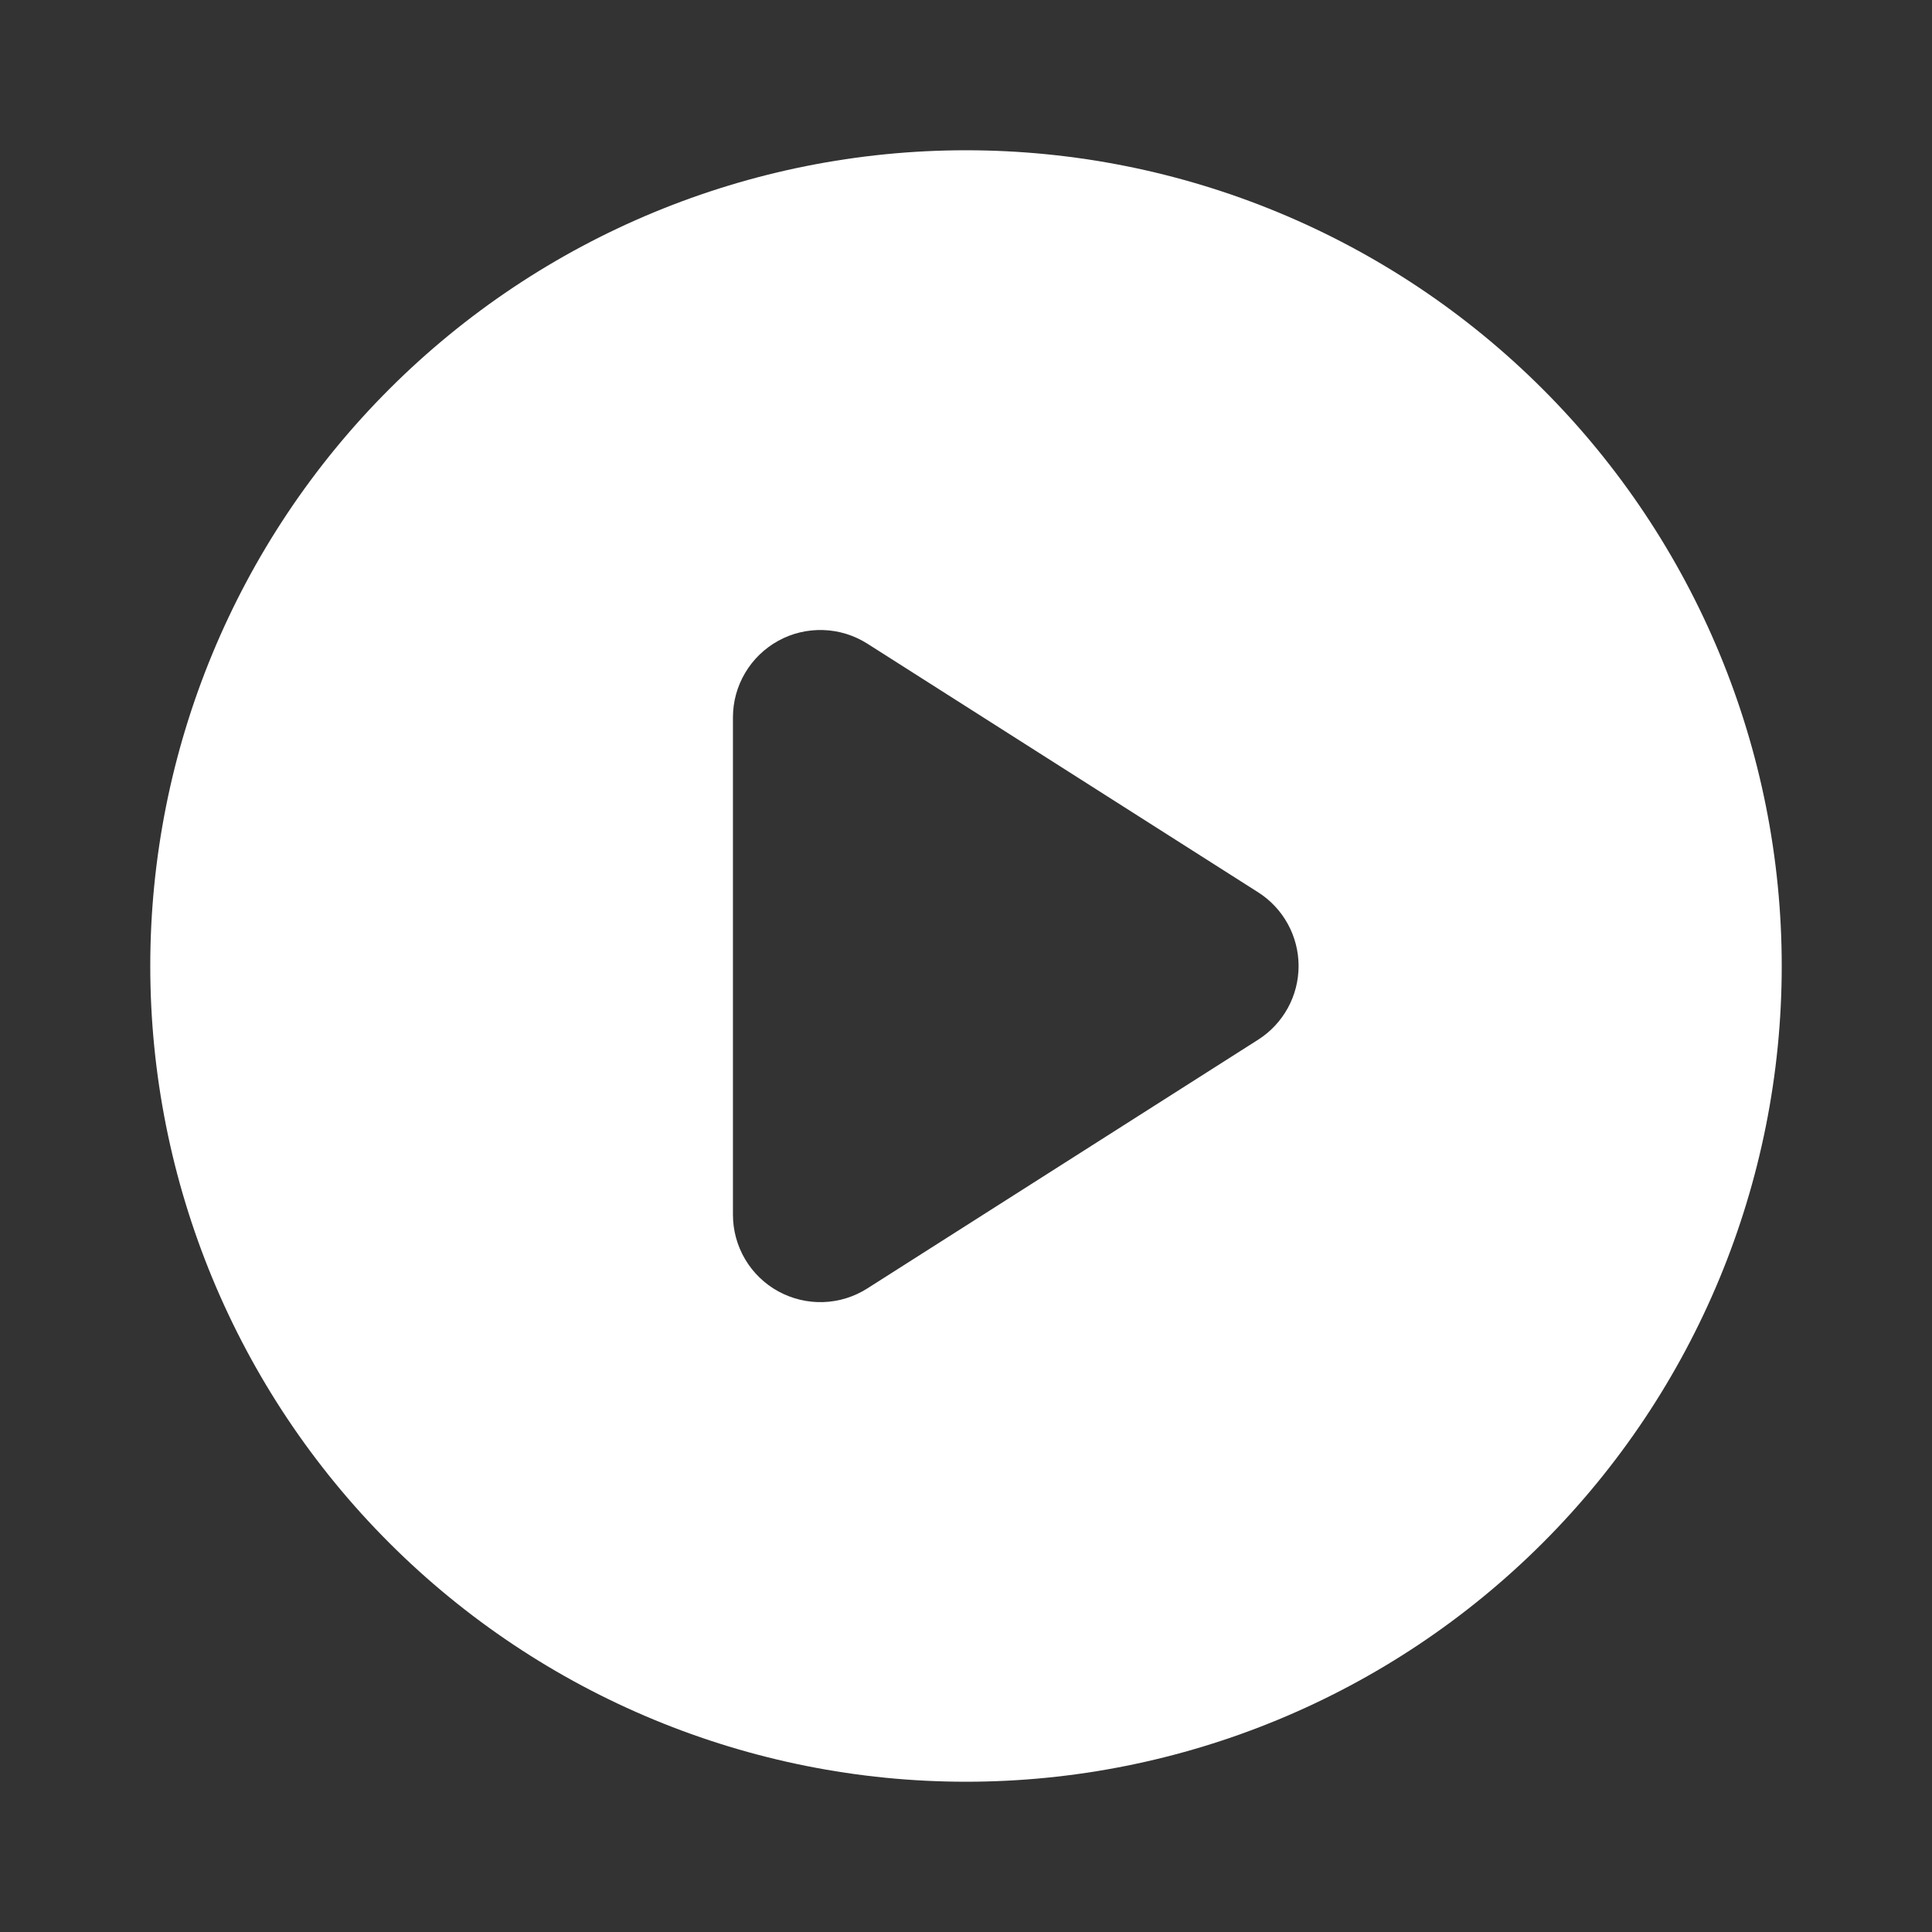 <svg width="27" height="27" viewBox="0 0 27 27" fill="none" xmlns="http://www.w3.org/2000/svg">
<rect x="0" y="0" width="27" height="27" fill="#333333" stroke="none"/>
<path fill-rule="evenodd" clip-rule="evenodd" d="M13.5 24.9C16.524 24.9 19.423 23.699 21.561 21.561C23.699 19.423 24.9 16.524 24.9 13.5C24.9 10.477 23.699 7.577 21.561 5.439C19.423 3.301 16.524 2.1 13.5 2.1C10.477 2.1 7.577 3.301 5.439 5.439C3.301 7.577 2.1 10.477 2.1 13.5C2.1 16.524 3.301 19.423 5.439 21.561C7.577 23.699 10.477 24.9 13.5 24.9ZM12.121 8.995C11.936 8.878 11.724 8.812 11.505 8.805C11.286 8.798 11.069 8.849 10.877 8.955C10.686 9.06 10.525 9.215 10.414 9.403C10.302 9.591 10.243 9.806 10.243 10.025V16.976C10.243 17.195 10.302 17.41 10.413 17.598C10.525 17.787 10.685 17.942 10.877 18.047C11.069 18.152 11.286 18.204 11.504 18.197C11.723 18.19 11.936 18.124 12.121 18.006L17.581 14.531C17.755 14.421 17.898 14.268 17.997 14.088C18.096 13.908 18.148 13.706 18.148 13.5C18.148 13.294 18.096 13.092 17.997 12.912C17.898 12.732 17.755 12.579 17.581 12.469L12.121 8.995Z" fill="white"/>
</svg>
